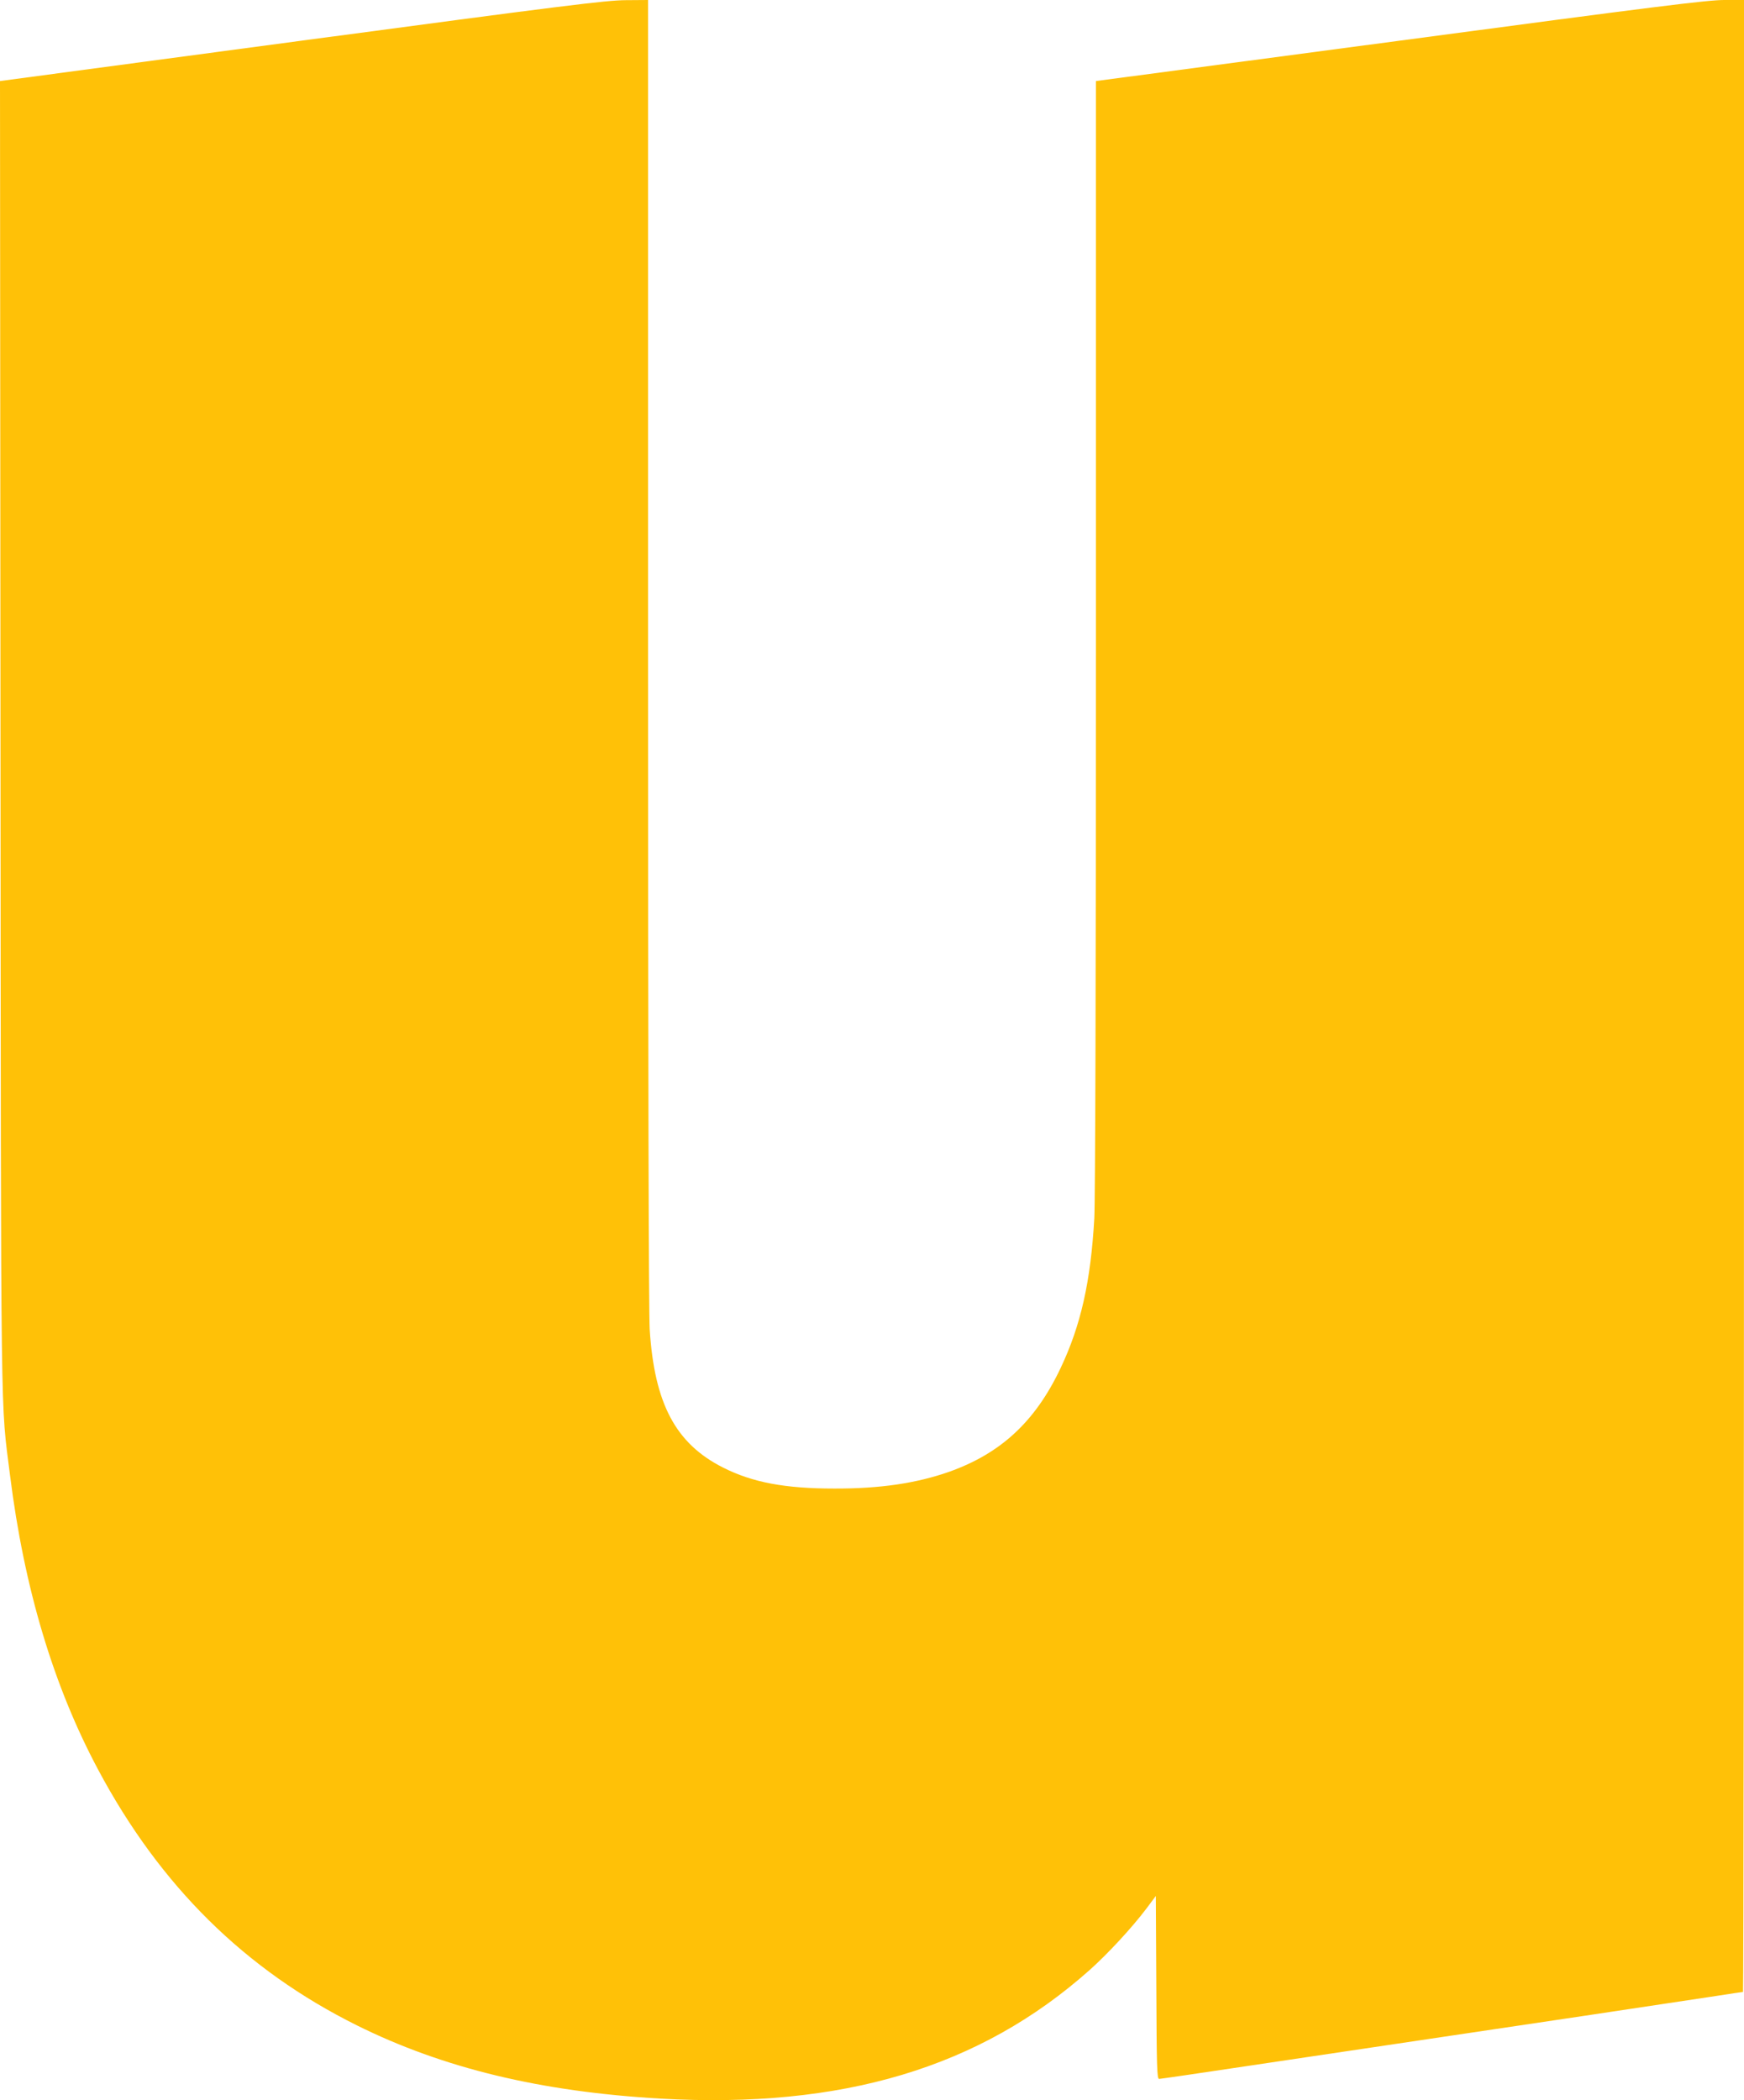 <?xml version="1.0" standalone="no"?>
<!DOCTYPE svg PUBLIC "-//W3C//DTD SVG 20010904//EN"
 "http://www.w3.org/TR/2001/REC-SVG-20010904/DTD/svg10.dtd">
<svg version="1.0" xmlns="http://www.w3.org/2000/svg"
 width="1063pt" height="1280pt" viewBox="0 0 1063 1280"
 preserveAspectRatio="xMidYMid meet">
<g transform="translate(0,1280) scale(0.1,-0.1)"
fill="#ffc107" stroke="none">
<path d="M1837 12552 l-1837 -246 3 -3986 c3 -4344 0 -4047 58 -4510 86 -689
265 -1286 537 -1795 378 -709 896 -1220 1578 -1559 526 -261 1119 -404 1848
-446 1110 -63 1949 188 2618 784 110 98 256 256 344 372 l59 79 3 -557 c2
-486 4 -558 17 -558 8 0 255 36 547 80 852 127 1369 204 2048 305 349 53 708
106 797 120 89 14 164 25 167 25 3 0 6 2732 6 6070 l0 6070 -117 0 c-99 1
-425 -40 -1975 -247 l-1858 -247 0 -3376 c0 -2112 -4 -3442 -10 -3555 -22
-386 -82 -653 -206 -914 -154 -325 -364 -519 -679 -631 -200 -70 -421 -103
-700 -102 -300 0 -498 37 -678 128 -289 146 -418 389 -447 842 -6 100 -10
1597 -10 4130 l0 3972 -137 -1 c-120 -1 -377 -33 -1976 -247z"/>
</g>
</svg>
